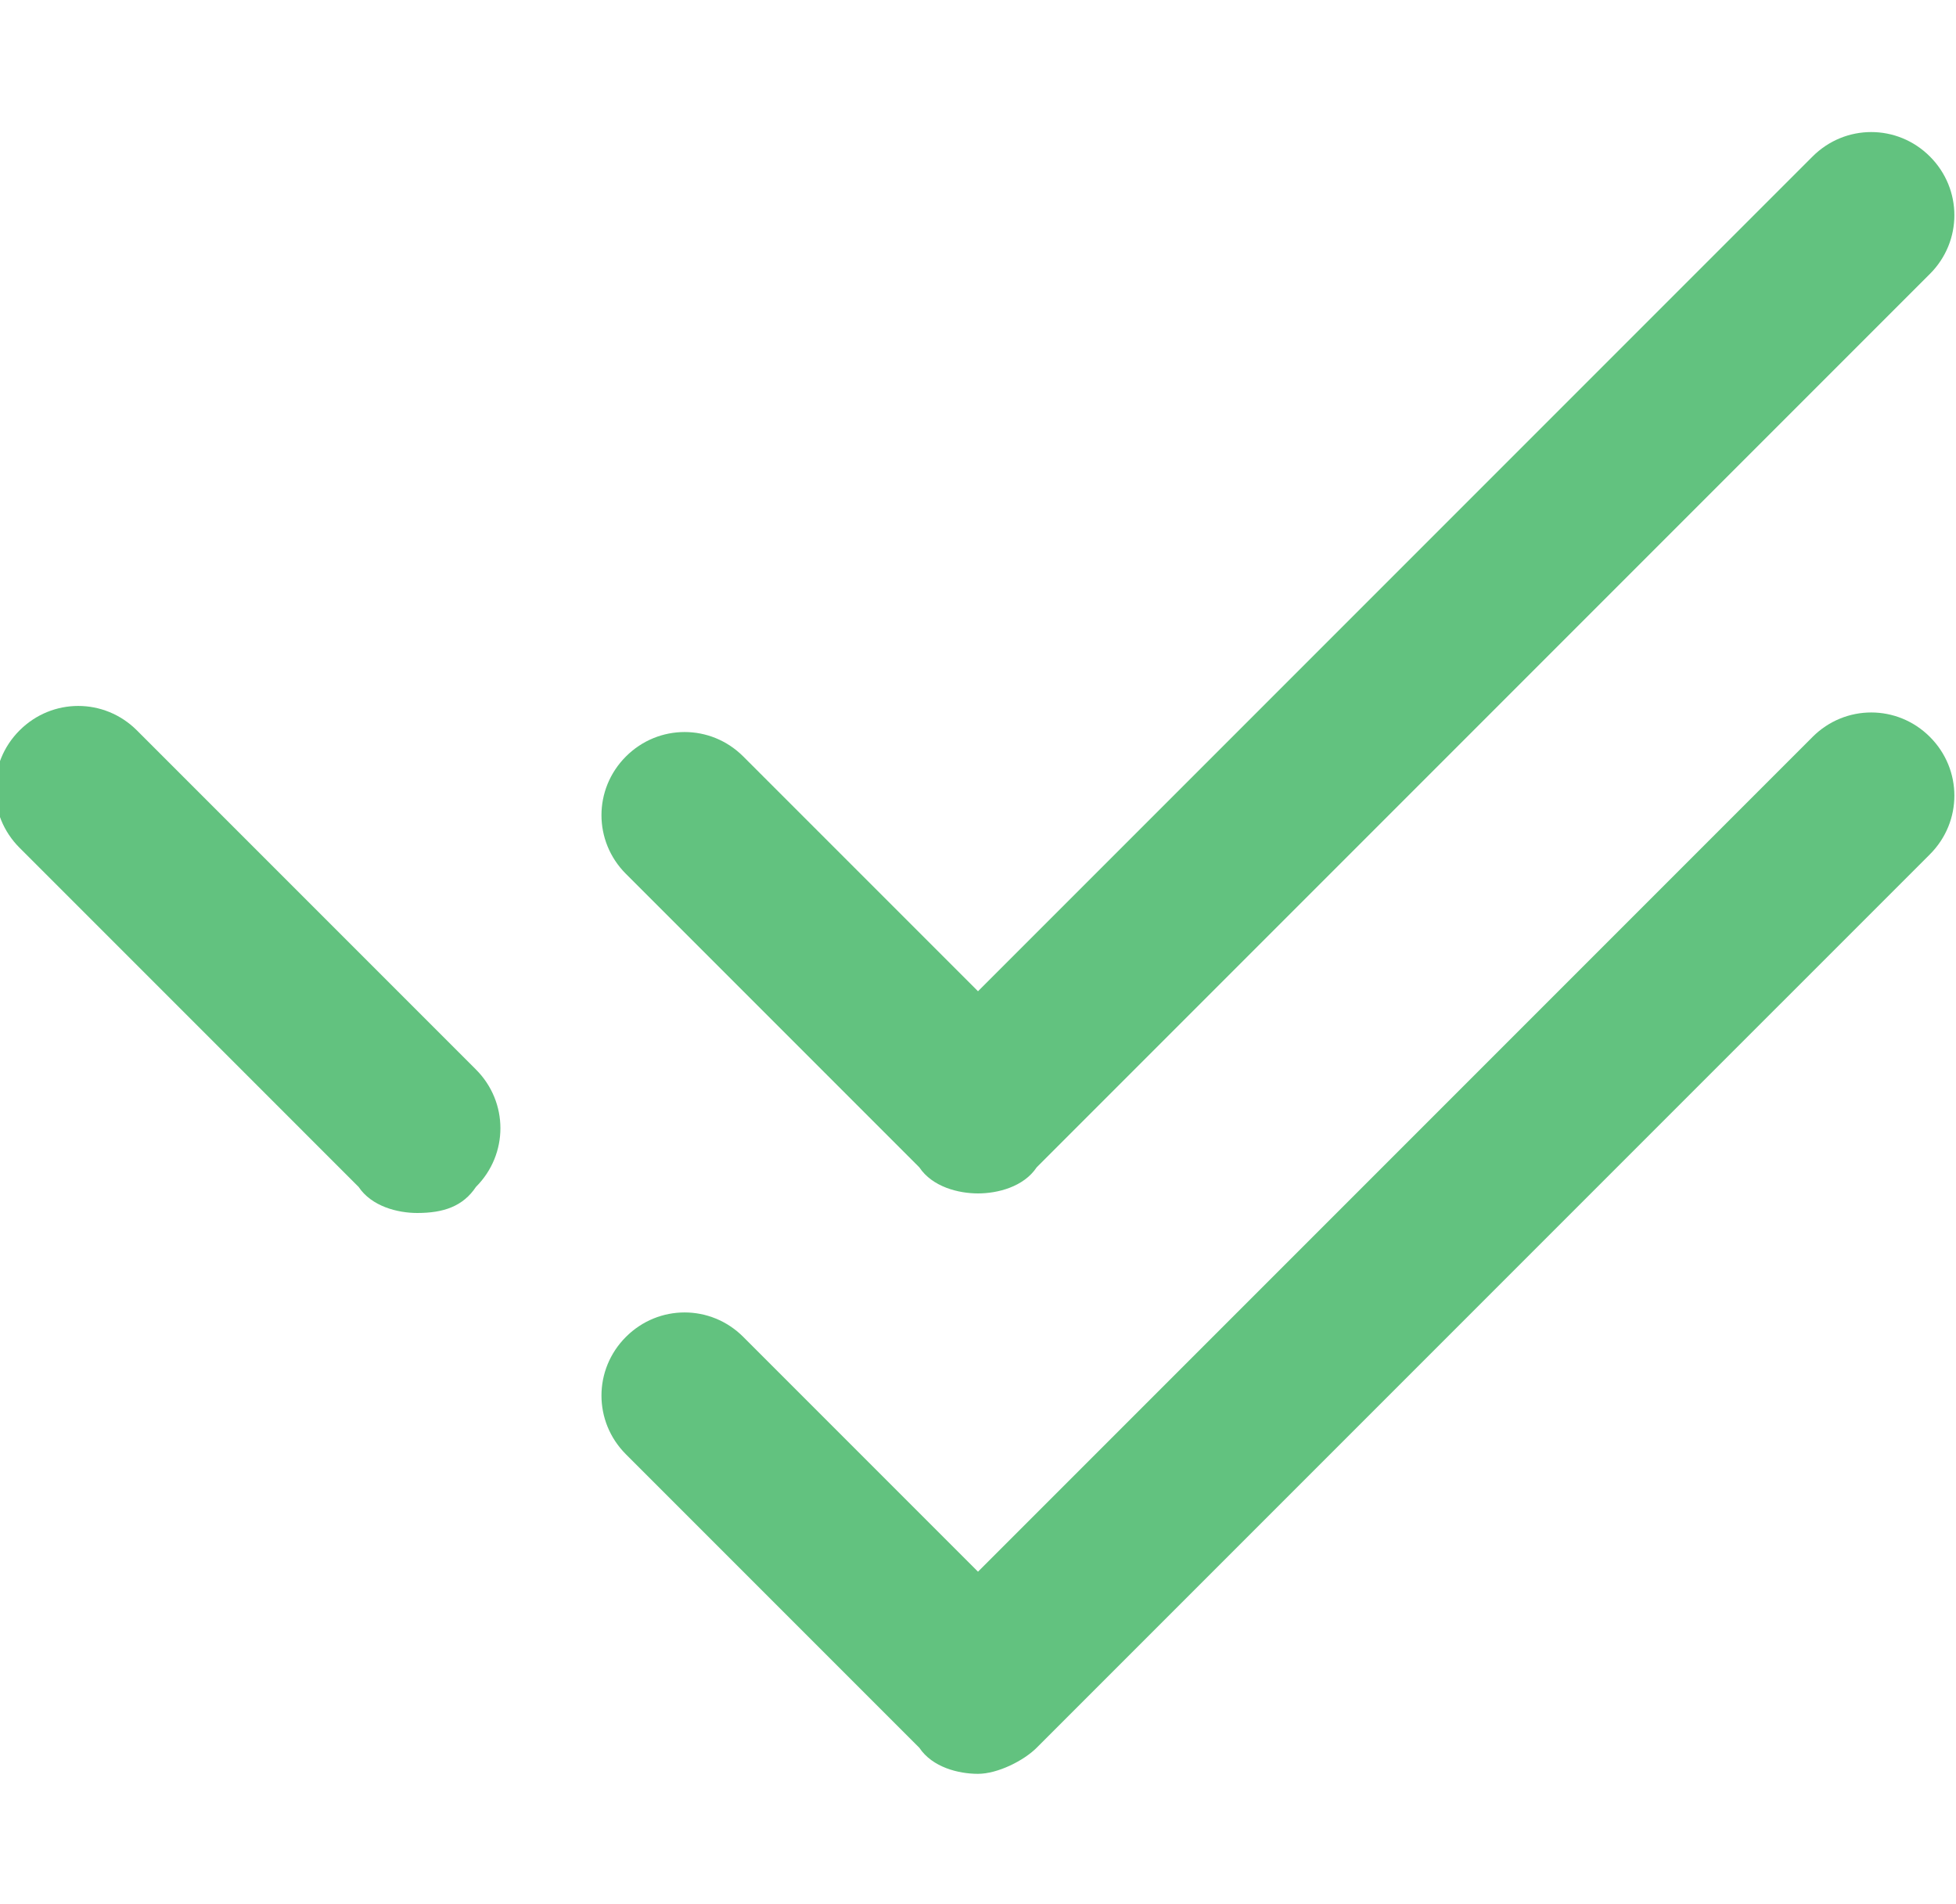 <svg version="1.1" id="Calque_1" xmlns="http://www.w3.org/2000/svg" x="0" y="0" viewBox="0 0 30 29.2" xml:space="preserve"><style>.st0{fill:#62c27f}</style><path class="st0" d="M15 27.2c-.3 0-.7-.1-.9-.4l-4.5-4.5c-.5-.5-.5-1.3 0-1.8s1.3-.5 1.8 0l3.6 3.6 12.8-12.8c.5-.5 1.3-.5 1.8 0s.5 1.3 0 1.8L15.9 26.8c-.2.2-.6.4-.9.4z"/><path class="st0" d="M15 18.3c-.3 0-.7-.1-.9-.4l-4.5-4.5c-.5-.5-.5-1.3 0-1.8s1.3-.5 1.8 0l3.6 3.6L27.8 2.4c.5-.5 1.3-.5 1.8 0s.5 1.3 0 1.8L15.9 17.9c-.2.3-.6.4-.9.4zm-8.6.3c-.3 0-.7-.1-.9-.4L.3 13c-.5-.5-.5-1.3 0-1.8s1.3-.5 1.8 0l5.2 5.2c.5.5.5 1.3 0 1.8-.2.3-.5.4-.9.4z"/></svg>